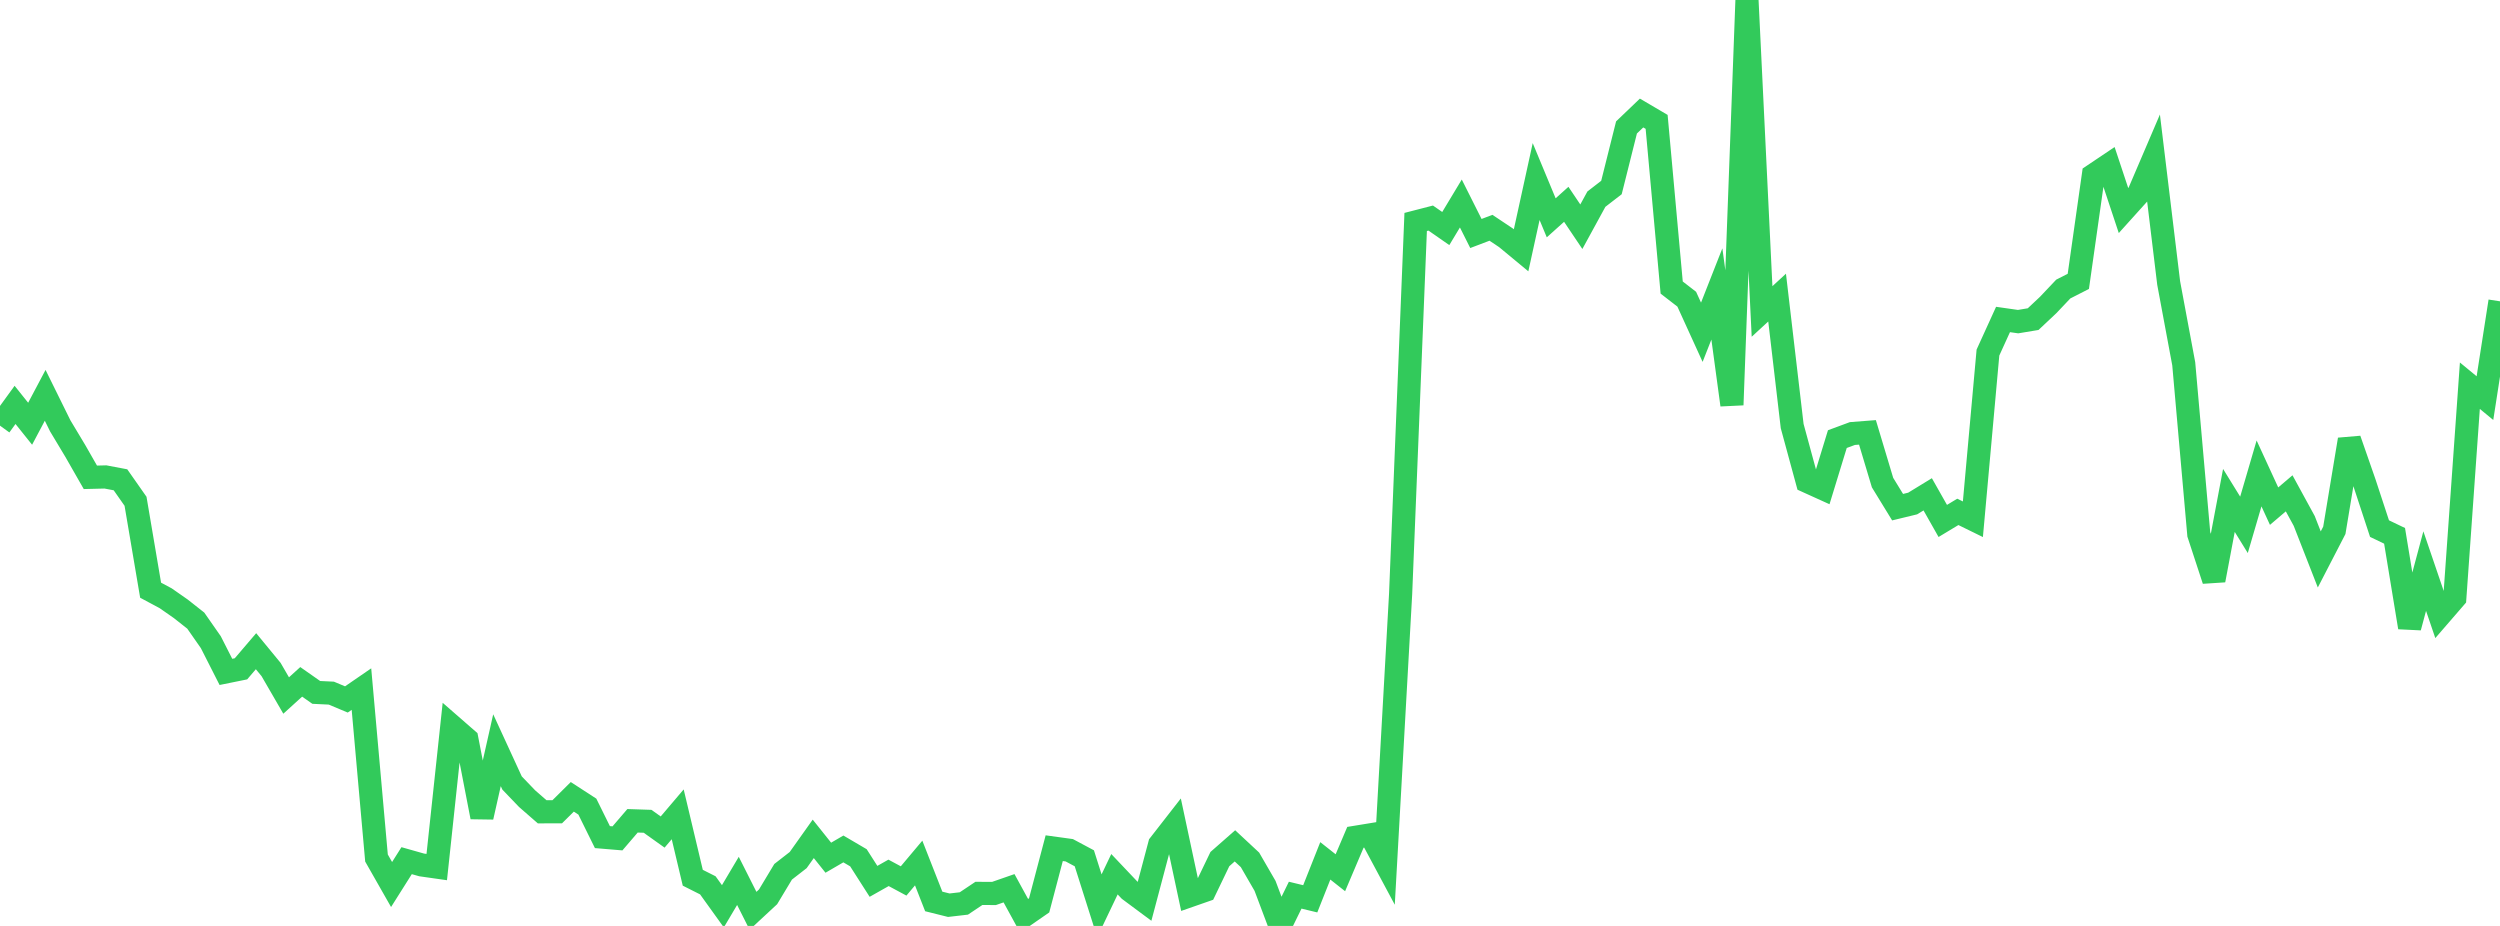<?xml version="1.0" standalone="no"?>
<!DOCTYPE svg PUBLIC "-//W3C//DTD SVG 1.1//EN" "http://www.w3.org/Graphics/SVG/1.1/DTD/svg11.dtd">

<svg width="135" height="50" viewBox="0 0 135 50" preserveAspectRatio="none" 
  xmlns="http://www.w3.org/2000/svg"
  xmlns:xlink="http://www.w3.org/1999/xlink">


<polyline points="0.0, 22.985 0.813, 21.864 1.627, 22.882 2.44, 21.348 3.253, 22.996 4.066, 24.351 4.88, 25.775 5.693, 25.755 6.506, 25.909 7.319, 27.069 8.133, 31.871 8.946, 32.306 9.759, 32.873 10.572, 33.514 11.386, 34.681 12.199, 36.282 13.012, 36.117 13.825, 35.165 14.639, 36.155 15.452, 37.558 16.265, 36.82 17.078, 37.39 17.892, 37.429 18.705, 37.77 19.518, 37.211 20.331, 46.334 21.145, 47.764 21.958, 46.476 22.771, 46.706 23.584, 46.822 24.398, 39.211 25.211, 39.92 26.024, 44.121 26.837, 40.511 27.651, 42.281 28.464, 43.128 29.277, 43.837 30.09, 43.836 30.904, 43.029 31.717, 43.557 32.53, 45.204 33.343, 45.272 34.157, 44.323 34.97, 44.35 35.783, 44.93 36.596, 43.973 37.41, 47.398 38.223, 47.808 39.036, 48.939 39.849, 47.568 40.663, 49.183 41.476, 48.429 42.289, 47.076 43.102, 46.444 43.916, 45.298 44.729, 46.316 45.542, 45.843 46.355, 46.32 47.169, 47.593 47.982, 47.134 48.795, 47.571 49.608, 46.603 50.422, 48.678 51.235, 48.881 52.048, 48.787 52.861, 48.243 53.675, 48.248 54.488, 47.965 55.301, 49.452 56.114, 48.889 56.928, 45.802 57.741, 45.914 58.554, 46.348 59.367, 48.913 60.181, 47.208 60.994, 48.066 61.807, 48.67 62.62, 45.604 63.434, 44.559 64.247, 48.367 65.06, 48.083 65.873, 46.391 66.687, 45.676 67.5, 46.433 68.313, 47.838 69.127, 50.0 69.94, 48.339 70.753, 48.536 71.566, 46.486 72.38, 47.128 73.193, 45.214 74.006, 45.081 74.819, 46.599 75.633, 32.082 76.446, 11.986 77.259, 11.776 78.072, 12.341 78.886, 10.989 79.699, 12.609 80.512, 12.3 81.325, 12.842 82.139, 13.516 82.952, 9.804 83.765, 11.762 84.578, 11.033 85.392, 12.243 86.205, 10.754 87.018, 10.126 87.831, 6.882 88.645, 6.103 89.458, 6.581 90.271, 15.528 91.084, 16.157 91.898, 17.942 92.711, 15.873 93.524, 21.866 94.337, 0.0 95.151, 16.819 95.964, 16.07 96.777, 23.007 97.59, 25.997 98.404, 26.366 99.217, 23.712 100.03, 23.411 100.843, 23.348 101.657, 26.06 102.47, 27.387 103.283, 27.19 104.096, 26.693 104.91, 28.131 105.723, 27.641 106.536, 28.04 107.349, 19.039 108.163, 17.252 108.976, 17.368 109.789, 17.233 110.602, 16.469 111.416, 15.609 112.229, 15.194 113.042, 9.463 113.855, 8.917 114.669, 11.368 115.482, 10.466 116.295, 8.567 117.108, 15.282 117.922, 19.647 118.735, 28.851 119.548, 31.331 120.361, 27.023 121.175, 28.342 121.988, 25.565 122.801, 27.332 123.614, 26.64 124.428, 28.131 125.241, 30.21 126.054, 28.637 126.867, 23.735 127.681, 26.072 128.494, 28.545 129.307, 28.935 130.12, 33.879 130.934, 30.839 131.747, 33.224 132.56, 32.284 133.373, 20.828 134.187, 21.499 135.0, 16.271" fill="none" stroke="#32ca5b" stroke-width="1.25"/>

</svg>
